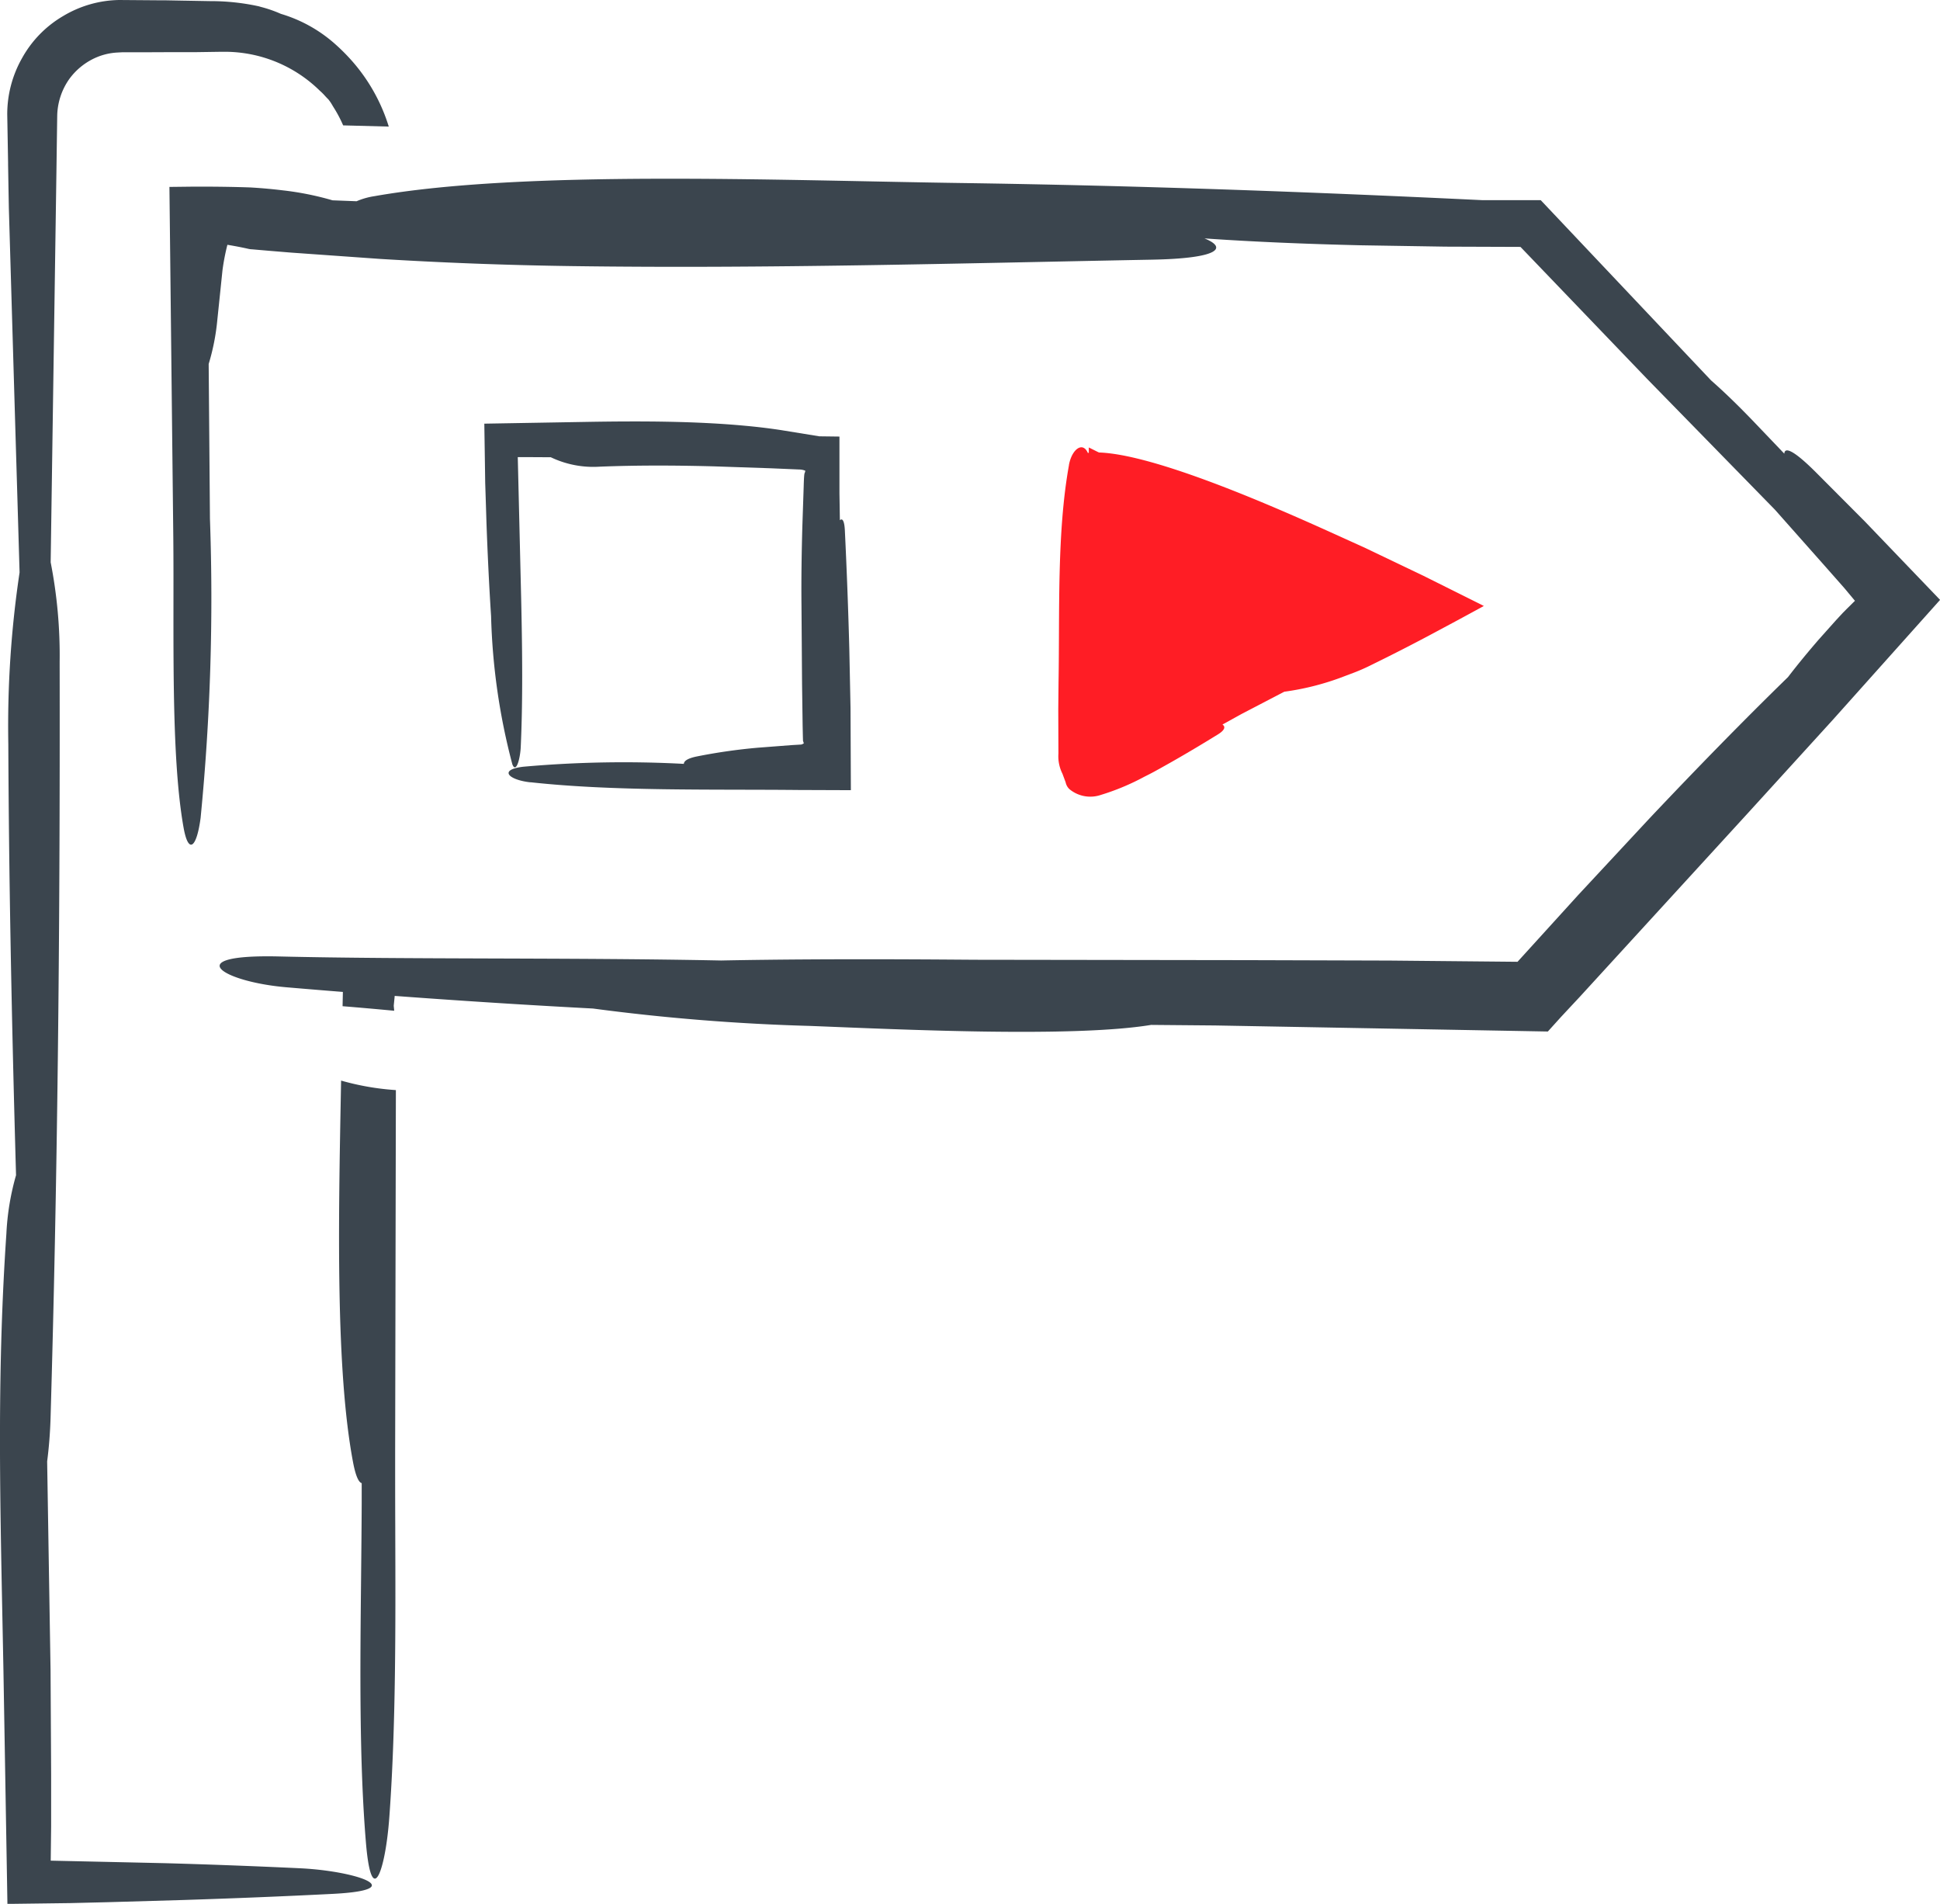 <?xml version="1.0" encoding="UTF-8"?>
<svg xmlns="http://www.w3.org/2000/svg" xmlns:xlink="http://www.w3.org/1999/xlink" width="100.396" height="98.501" viewBox="0 0 100.396 98.501">
  <defs>
    <clipPath id="clip-path">
      <rect id="Rectangle_3022" data-name="Rectangle 3022" width="100.395" height="98.501" fill="none"></rect>
    </clipPath>
  </defs>
  <g id="Group_6888" data-name="Group 6888" transform="translate(0 0)">
    <g id="Group_6834" data-name="Group 6834" transform="translate(0 0)">
      <g id="Group_6833" data-name="Group 6833" clip-path="url(#clip-path)">
        <path id="Subtraction_2" data-name="Subtraction 2" d="M-6481.616,3562.159h0l-.026-1.544-.055-3.217q-.062-3.671-.127-7.435-.023-1.175-.046-2.321c-.144-7.113-.269-13.253.2-20.148a13.217,13.217,0,0,1,.5-3.032c-.248-8.8-.37-15.682-.4-22.32a53.728,53.728,0,0,1,.583-8.866l-.116-3.954-.1-3.362c-.111-3.785-.225-7.659-.339-11.531q-.021-1.135-.04-2.267v-.1q-.021-1.226-.043-2.449a5.879,5.879,0,0,1,.769-2.951,5.742,5.742,0,0,1,2.124-2.173,5.809,5.809,0,0,1,2.906-.83l2.092.016.282,0,1.066.02h.028l1.222.022a11.68,11.68,0,0,1,2.525.267l.113.033a6.648,6.648,0,0,1,1.034.359,7.386,7.386,0,0,1,2.718,1.484,10.043,10.043,0,0,1,1.148,1.17,9.269,9.269,0,0,1,1.717,3.178l-2.361-.062a6.678,6.678,0,0,0-.482-.915c-.029-.045-.056-.091-.082-.135a2.234,2.234,0,0,0-.2-.294c-.056-.054-.108-.11-.163-.169a2.9,2.9,0,0,0-.28-.28,7.02,7.02,0,0,0-3.961-1.949,6.983,6.983,0,0,0-1-.066l-.13,0-1.363.02-.919,0-.461,0-1.367.006-.69,0-.347,0-.246.013a3.226,3.226,0,0,0-.952.2,3.38,3.38,0,0,0-1.542,1.188,3.407,3.407,0,0,0-.612,1.877l-.018,1.259-.021,1.513q-.151,10.173-.3,20.337a25.05,25.05,0,0,1,.465,5.163c.027,14.71-.123,27.132-.47,39.093-.022.768-.084,1.55-.177,2.261.059,3.631.117,7.217.176,10.8l.01,1.782q.011,1.8.02,3.6l0,2.7-.021,1.775,4.258.094,1.652.037c2.268.063,4.621.151,6.994.263,1.875.09,3.714.527,3.715.882,0,.155-.354.358-2.046.444-2.469.125-5.007.229-7.758.317l-3.863.112-1.939.047-3.25.042Zm19.015-1.306c-.14,0-.333-.323-.462-1.862-.349-4.193-.3-9.072-.25-13.79v-.026c.013-1.236.026-2.514.031-3.733l0-1.048c-.171-.049-.323-.418-.45-1.095-.9-4.773-.754-12.439-.626-19.2l.01-.533a13.566,13.566,0,0,0,2.835.492l-.038,18.667c0,1.3,0,2.646.006,3.946v.184c.016,4.967.033,10.1-.3,14.718C-6461.97,3559.413-6462.305,3560.854-6462.6,3560.854Zm1-44.9h0c-.869-.082-1.767-.162-2.67-.235v-.025l.012-.567.023-1.094,2.761.05c-.046.581-.1,1.124-.149,1.613.008.083.017.169.024.258Zm.137-40.894h-2.208l-.006-.54c.1,0,.2,0,.318,0a10.214,10.214,0,0,0,1.886-.152l.005.436,0,.253Z" transform="translate(6482 -3463.659)" fill="#3b454e" stroke="rgba(0,0,0,0)" stroke-miterlimit="10" stroke-width="1"></path>
        <path id="Path_6120" data-name="Path 6120" d="M8.041,39.809a116.038,116.038,0,0,0,.48-15.437L8.455,16.36A11.446,11.446,0,0,0,8.9,14.107q.137-1.31.27-2.6a11.416,11.416,0,0,1,.254-1.313c.431.072.79.142,1.086.21a1.03,1.03,0,0,0,.2.025l.284.025.569.049,1.14.094,4.635.329c3.142.191,6.412.322,9.947.371,10,.139,20.053-.145,29.99-.333,3.518-.066,3.9-.624,2.712-1.1,2.514.175,5.245.289,8.1.356l4.367.07,3.888.014,6.542,6.817L89.51,23.9l2.465,2.779,1.111,1.258.564.676-.416.412-.22.222-.332.358-.894,1c-.58.67-1.126,1.333-1.6,1.953-2.353,2.294-4.759,4.759-7.188,7.332l-3.658,3.931-3.153,3.469-6.6-.063-7.326-.022-14-.02c-.842,0-7.365-.079-13.288.038-7.9-.158-16.2-.05-22.885-.209-5.158-.121-2.958,1.307.381,1.594,4.448.381,10.042.794,15.871,1.1a107.528,107.528,0,0,0,11.241.9c4.73.186,13.6.611,17.646-.053l3.321.029,17.208.313.676-.748q.471-.506.954-1.022L88.1,39.609l4.411-4.844,5.545-6.2-3.88-4.044-2.611-2.62c-1.14-1.127-1.552-1.241-1.57-.9L88.5,19.437c-.774-.812-1.578-1.6-2.293-2.225L77.389,7.884h-3.03c-8.9-.426-17.7-.753-27.019-.887-9.477-.136-22.59-.678-30.306.681a3.724,3.724,0,0,0-.925.263l-1.245-.048a15.278,15.278,0,0,0-2.575-.516c-.523-.064-1.084-.116-1.672-.15-.919-.033-2.05-.048-3.1-.04L6.424,7.2q.1,9.055.2,18.111c.05,4.867-.15,11.241.534,15.048.251,1.393.678,1.045.884-.546" transform="translate(2.344 2.471)" fill="#3b454e"></path>
      </g>
    </g>
    <g id="Group_6836" data-name="Group 6836" transform="translate(0 0)">
      <g id="Group_6835" data-name="Group 6835" clip-path="url(#clip-path)">
        <path id="Path_6121" data-name="Path 6121" d="M20.756,34.644c4.3.471,9.3.356,13.857.4l2.72.01L37.315,30.8l-.063-3.069q-.082-3.063-.229-6.1c-.026-.55-.138-.656-.259-.543q-.01-.7-.022-1.391,0-1.509,0-2.938L35.7,16.746l-1.982-.322q-.886-.135-1.836-.222c-1.262-.119-2.6-.182-3.963-.209s-2.768-.018-4.164.005l-5.391.093v.038c.014.88.029,1.9.045,3.02.022.661.045,1.378.068,2.133.056,1.509.131,3.161.237,4.77a33.2,33.2,0,0,0,1.1,7.663c.194.5.408-.292.435-.9.109-2.367.082-5,.022-7.657-.06-2.5-.12-5.021-.176-7.336l.449,0,1.261.007a5.1,5.1,0,0,0,2.54.487c1.968-.078,3.933-.068,5.9-.016l2.949.1,1.475.063a.792.792,0,0,1,.306.064c-.03.218-.059-.091-.085.857l-.068,2.031c-.038,1.355-.059,2.713-.045,4.074.01,1.276.019,2.661.03,4.085.01.711.02,1.432.03,2.152l.012.54.007.24.008.018.035.106a.627.627,0,0,1-.074.041.2.2,0,0,1-.078.023l-.457.027-1.774.136a29.166,29.166,0,0,0-3.154.452c-.489.1-.667.239-.673.384a58.5,58.5,0,0,0-8.3.147c-1.317.153-.772.684.362.808" transform="translate(6.7 5.828)" fill="#3b454e"></path>
        <path id="Path_6122" data-name="Path 6122" d="M41.285,16.963l16.522,8.261s-16.522,9.1-16.522,8.261Z" transform="translate(15.061 6.188)" fill="#ff1d25"></path>
        <path id="Path_6123" data-name="Path 6123" d="M40.68,17.879c-.628,3.484-.475,7.534-.539,11.228l-.014,1.4.008,2.292a2.01,2.01,0,0,0,.209,1.045l.165.444a.669.669,0,0,0,.194.351,1.691,1.691,0,0,0,1.628.3A12.2,12.2,0,0,0,44.578,34c.444-.22.554-.288.782-.412l.618-.347c.818-.465,1.619-.944,2.412-1.433.381-.236.389-.409.233-.51l.989-.546L51.823,29.6a13.711,13.711,0,0,0,2.877-.712l.737-.278a9.844,9.844,0,0,0,.94-.419c.942-.46,1.927-.962,2.911-1.484l1.481-.793.738-.4.368-.2.184-.1.091-.05-.09-.048L59.02,23.6l-3.029-1.449-1.572-.712c-3.068-1.388-10.034-4.485-12.71-4.2-.474.05-.031.591.4.846,3.449,2.064,8.095,3.841,11.8,5.663l1.021.52c.059.45-.056.76.2.828.124.038.251.083.375.131l.091.037-.06.04-.134.083a5.541,5.541,0,0,1-.624.313l-3.21,1.471c-2.455,1.089-4.937,2.145-7.306,3.357l-.648.325c-.128.064-.038.023-.07.041a.2.2,0,0,1-.031.034c-.025.023-.03.011-.046.005a.138.138,0,0,1-.029-.025l-.019-.02c-.005-.042-.012.066-.02-.131a22.807,22.807,0,0,0-.931-5.91c-.136-.4-.319-.542-.512-.546a28.859,28.859,0,0,0-.2-6.722c-.2-1.069-.912-.628-1.077.292" transform="translate(14.639 6.188)" fill="#ff1d25"></path>
      </g>
    </g>
  </g>
</svg>
